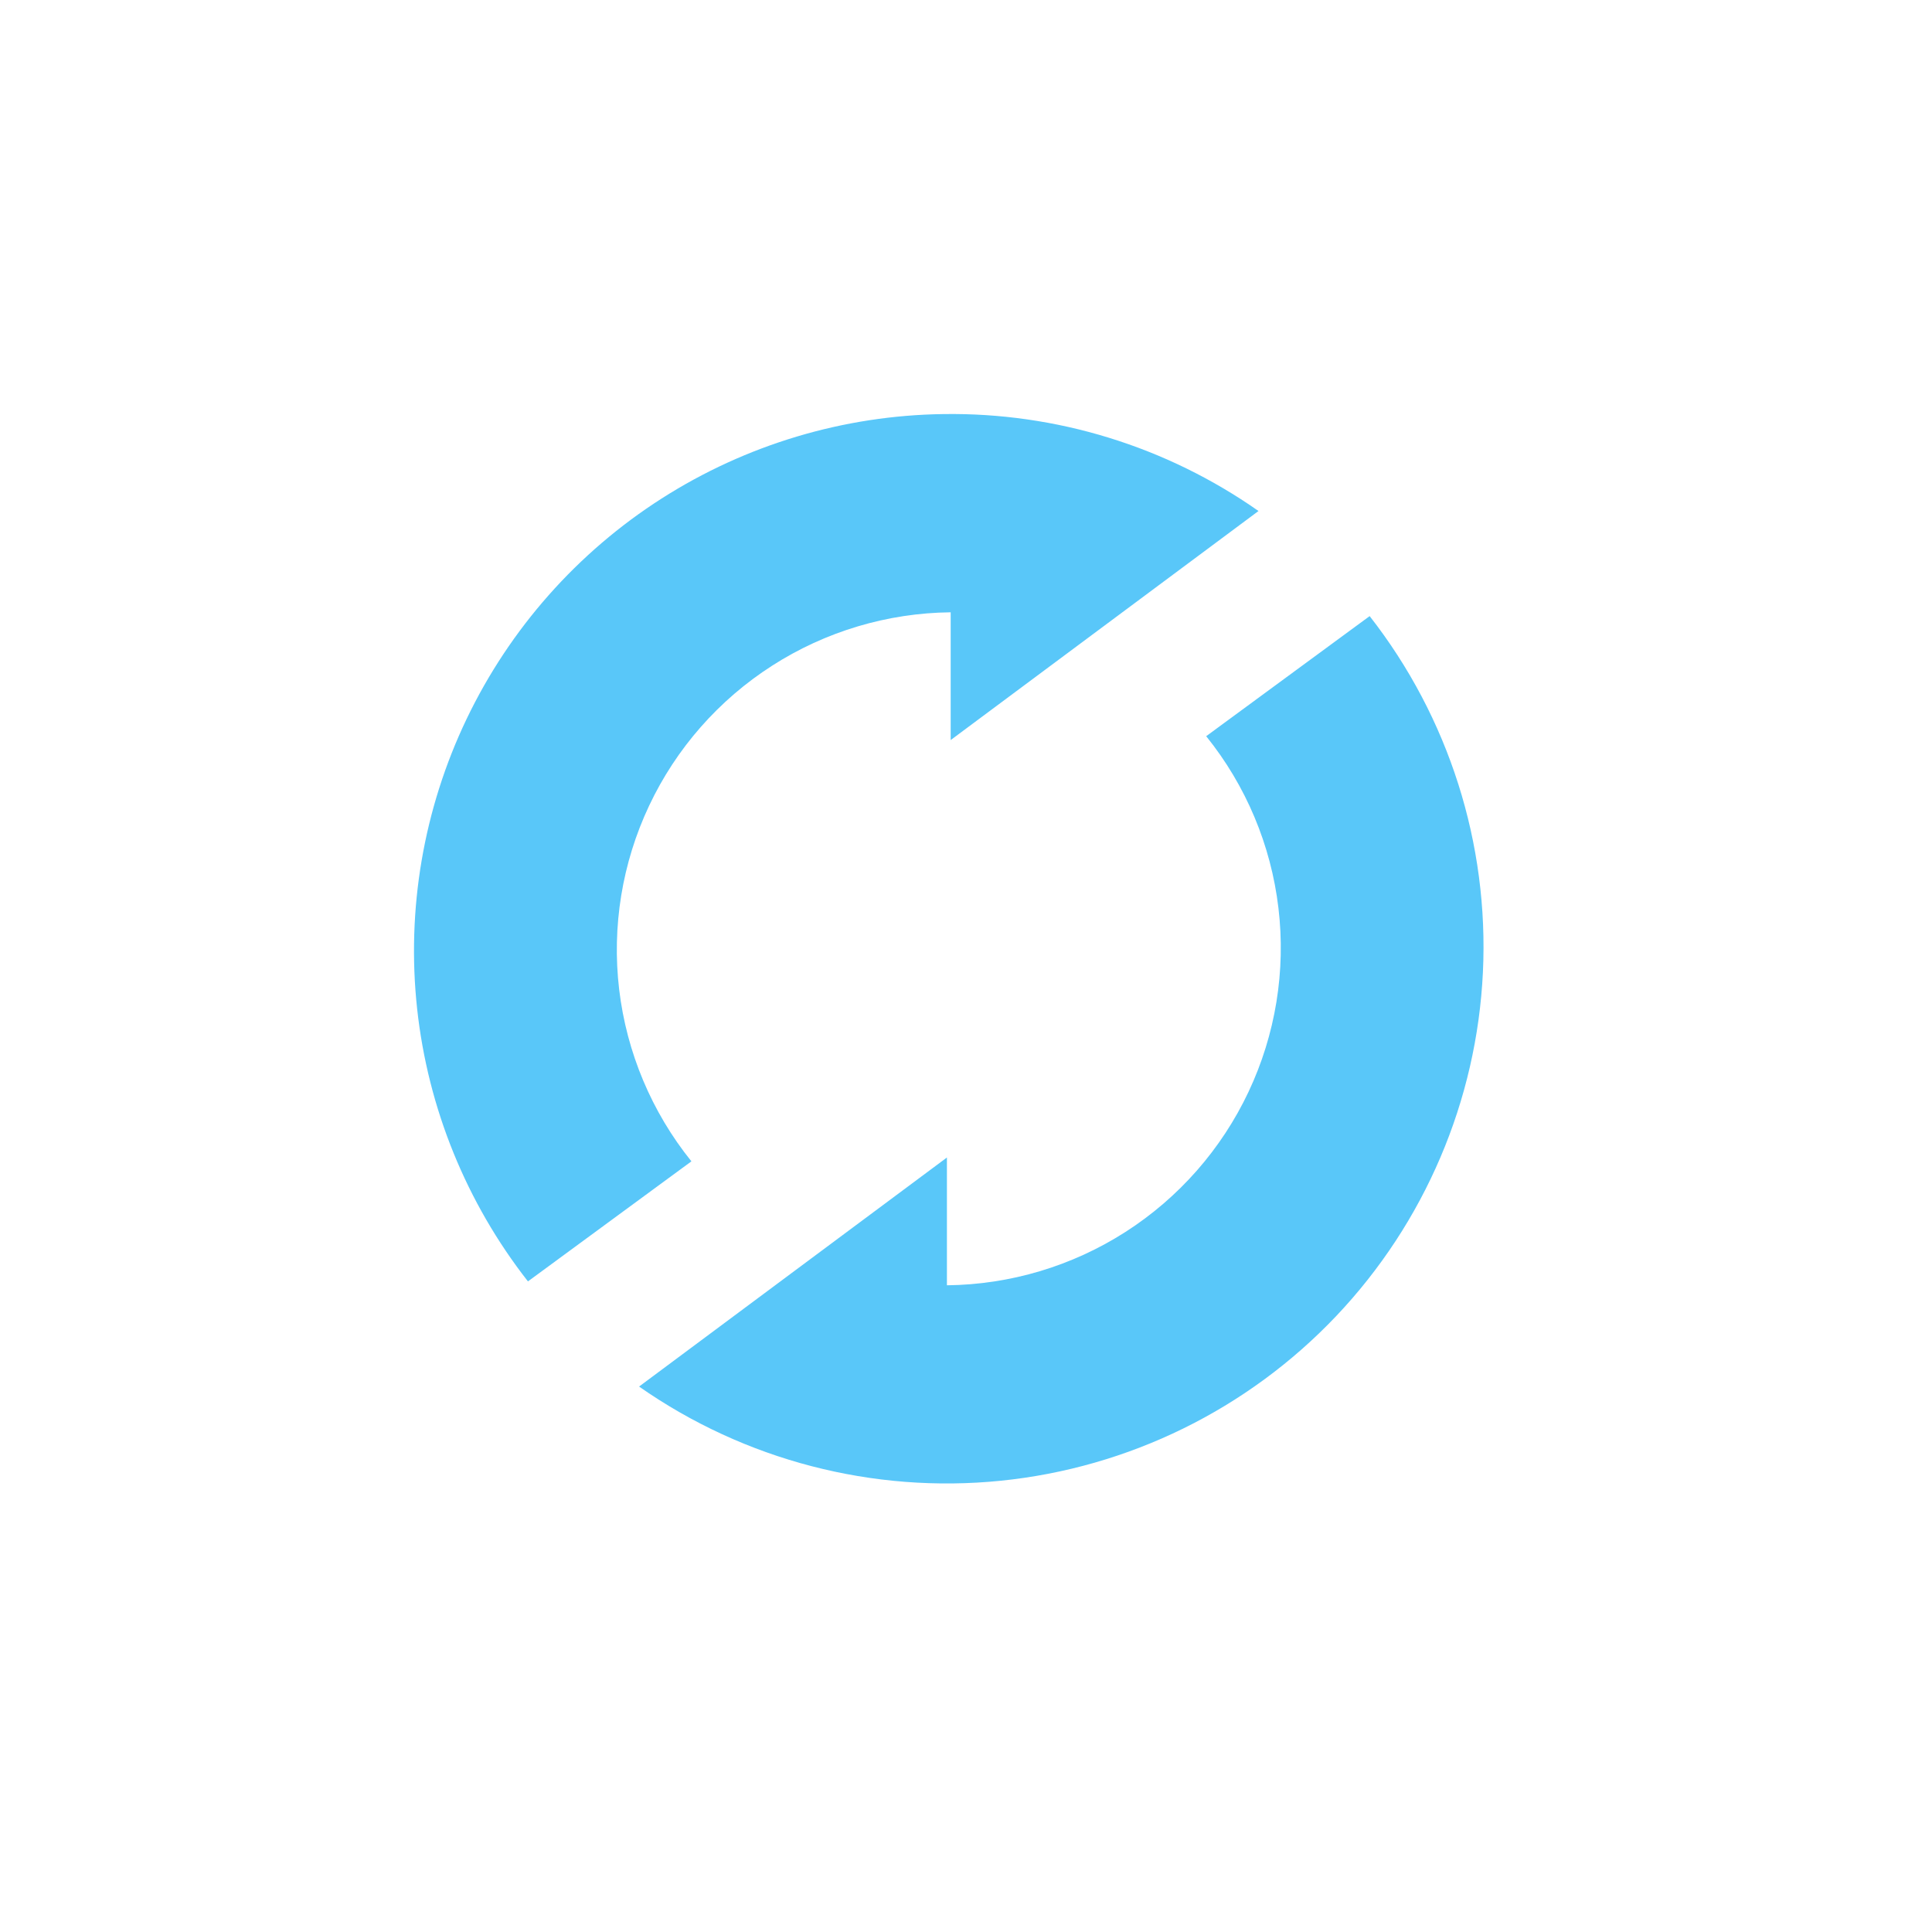 <svg width="56" height="56" viewBox="0 0 56 56" fill="none" xmlns="http://www.w3.org/2000/svg">
<g clip-path="url(#clip0_6216_2850)">
<path d="M27.349 12.002C24.451 12.041 21.622 12.889 19.179 14.449C16.737 16.01 14.78 18.222 13.527 20.835C12.275 23.449 11.778 26.361 12.091 29.242C12.405 32.123 13.517 34.859 15.303 37.142L20.041 33.662C18.889 32.232 18.164 30.506 17.947 28.683C17.731 26.86 18.032 25.012 18.816 23.352C19.599 21.692 20.835 20.286 22.381 19.295C23.926 18.304 25.72 17.767 27.556 17.748V21.451L36.478 14.812C33.807 12.938 30.612 11.954 27.349 12.002ZM39.7 17.858L34.962 21.339C36.114 22.769 36.84 24.494 37.056 26.318C37.273 28.142 36.972 29.989 36.188 31.65C35.404 33.31 34.169 34.717 32.623 35.708C31.077 36.699 29.283 37.235 27.447 37.255V33.551L18.524 40.19C21.579 42.327 25.299 43.295 29.008 42.92C32.716 42.544 36.167 40.85 38.732 38.145C41.296 35.44 42.805 31.904 42.983 28.181C43.16 24.458 41.995 20.794 39.7 17.858Z" fill="#59C7F9"/>
</g>
<defs>
<clipPath id="clip0_6216_2850">
<rect width="31" height="31" fill="white" transform="translate(12 12)"/>
</clipPath>
</defs>
</svg>
